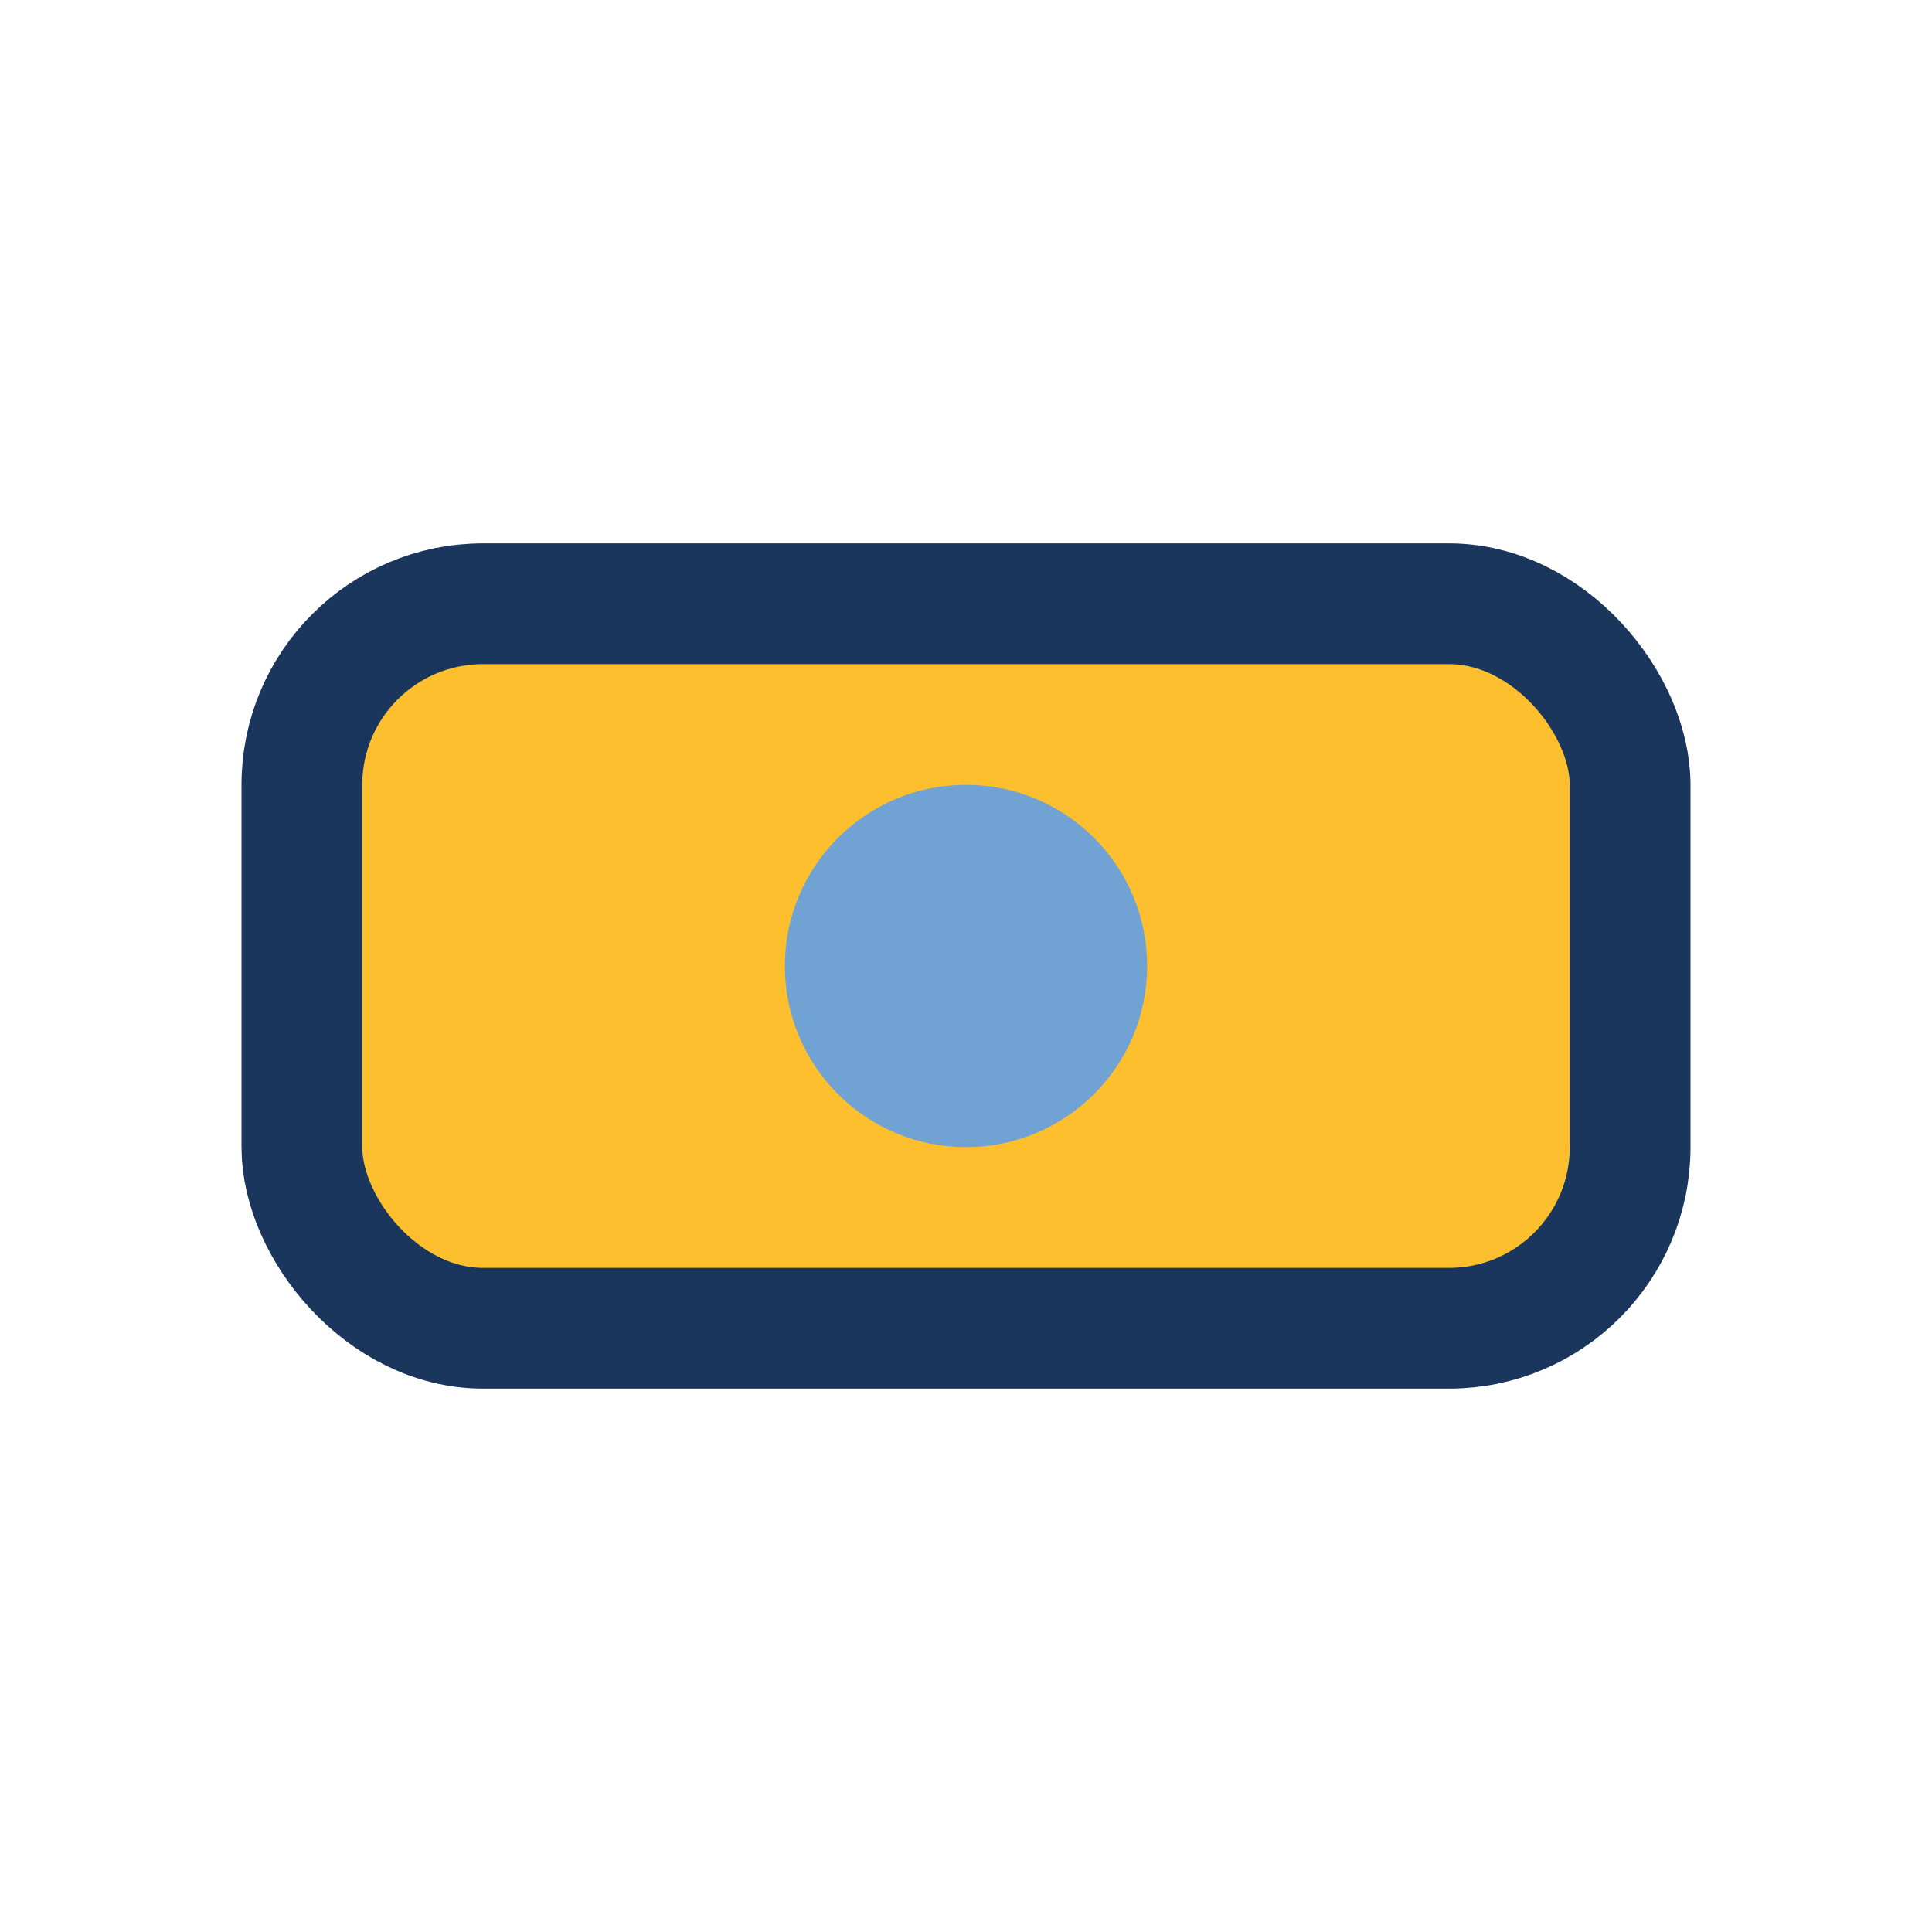 <?xml version="1.0" encoding="UTF-8"?>
<svg xmlns="http://www.w3.org/2000/svg" width="32" height="32" viewBox="0 0 32 32"><rect x="5" y="10" width="22" height="12" rx="3" fill="#FDBF2D" stroke="#1B365D" stroke-width="2"/><circle cx="16" cy="16" r="3" fill="#71A2D4"/></svg>